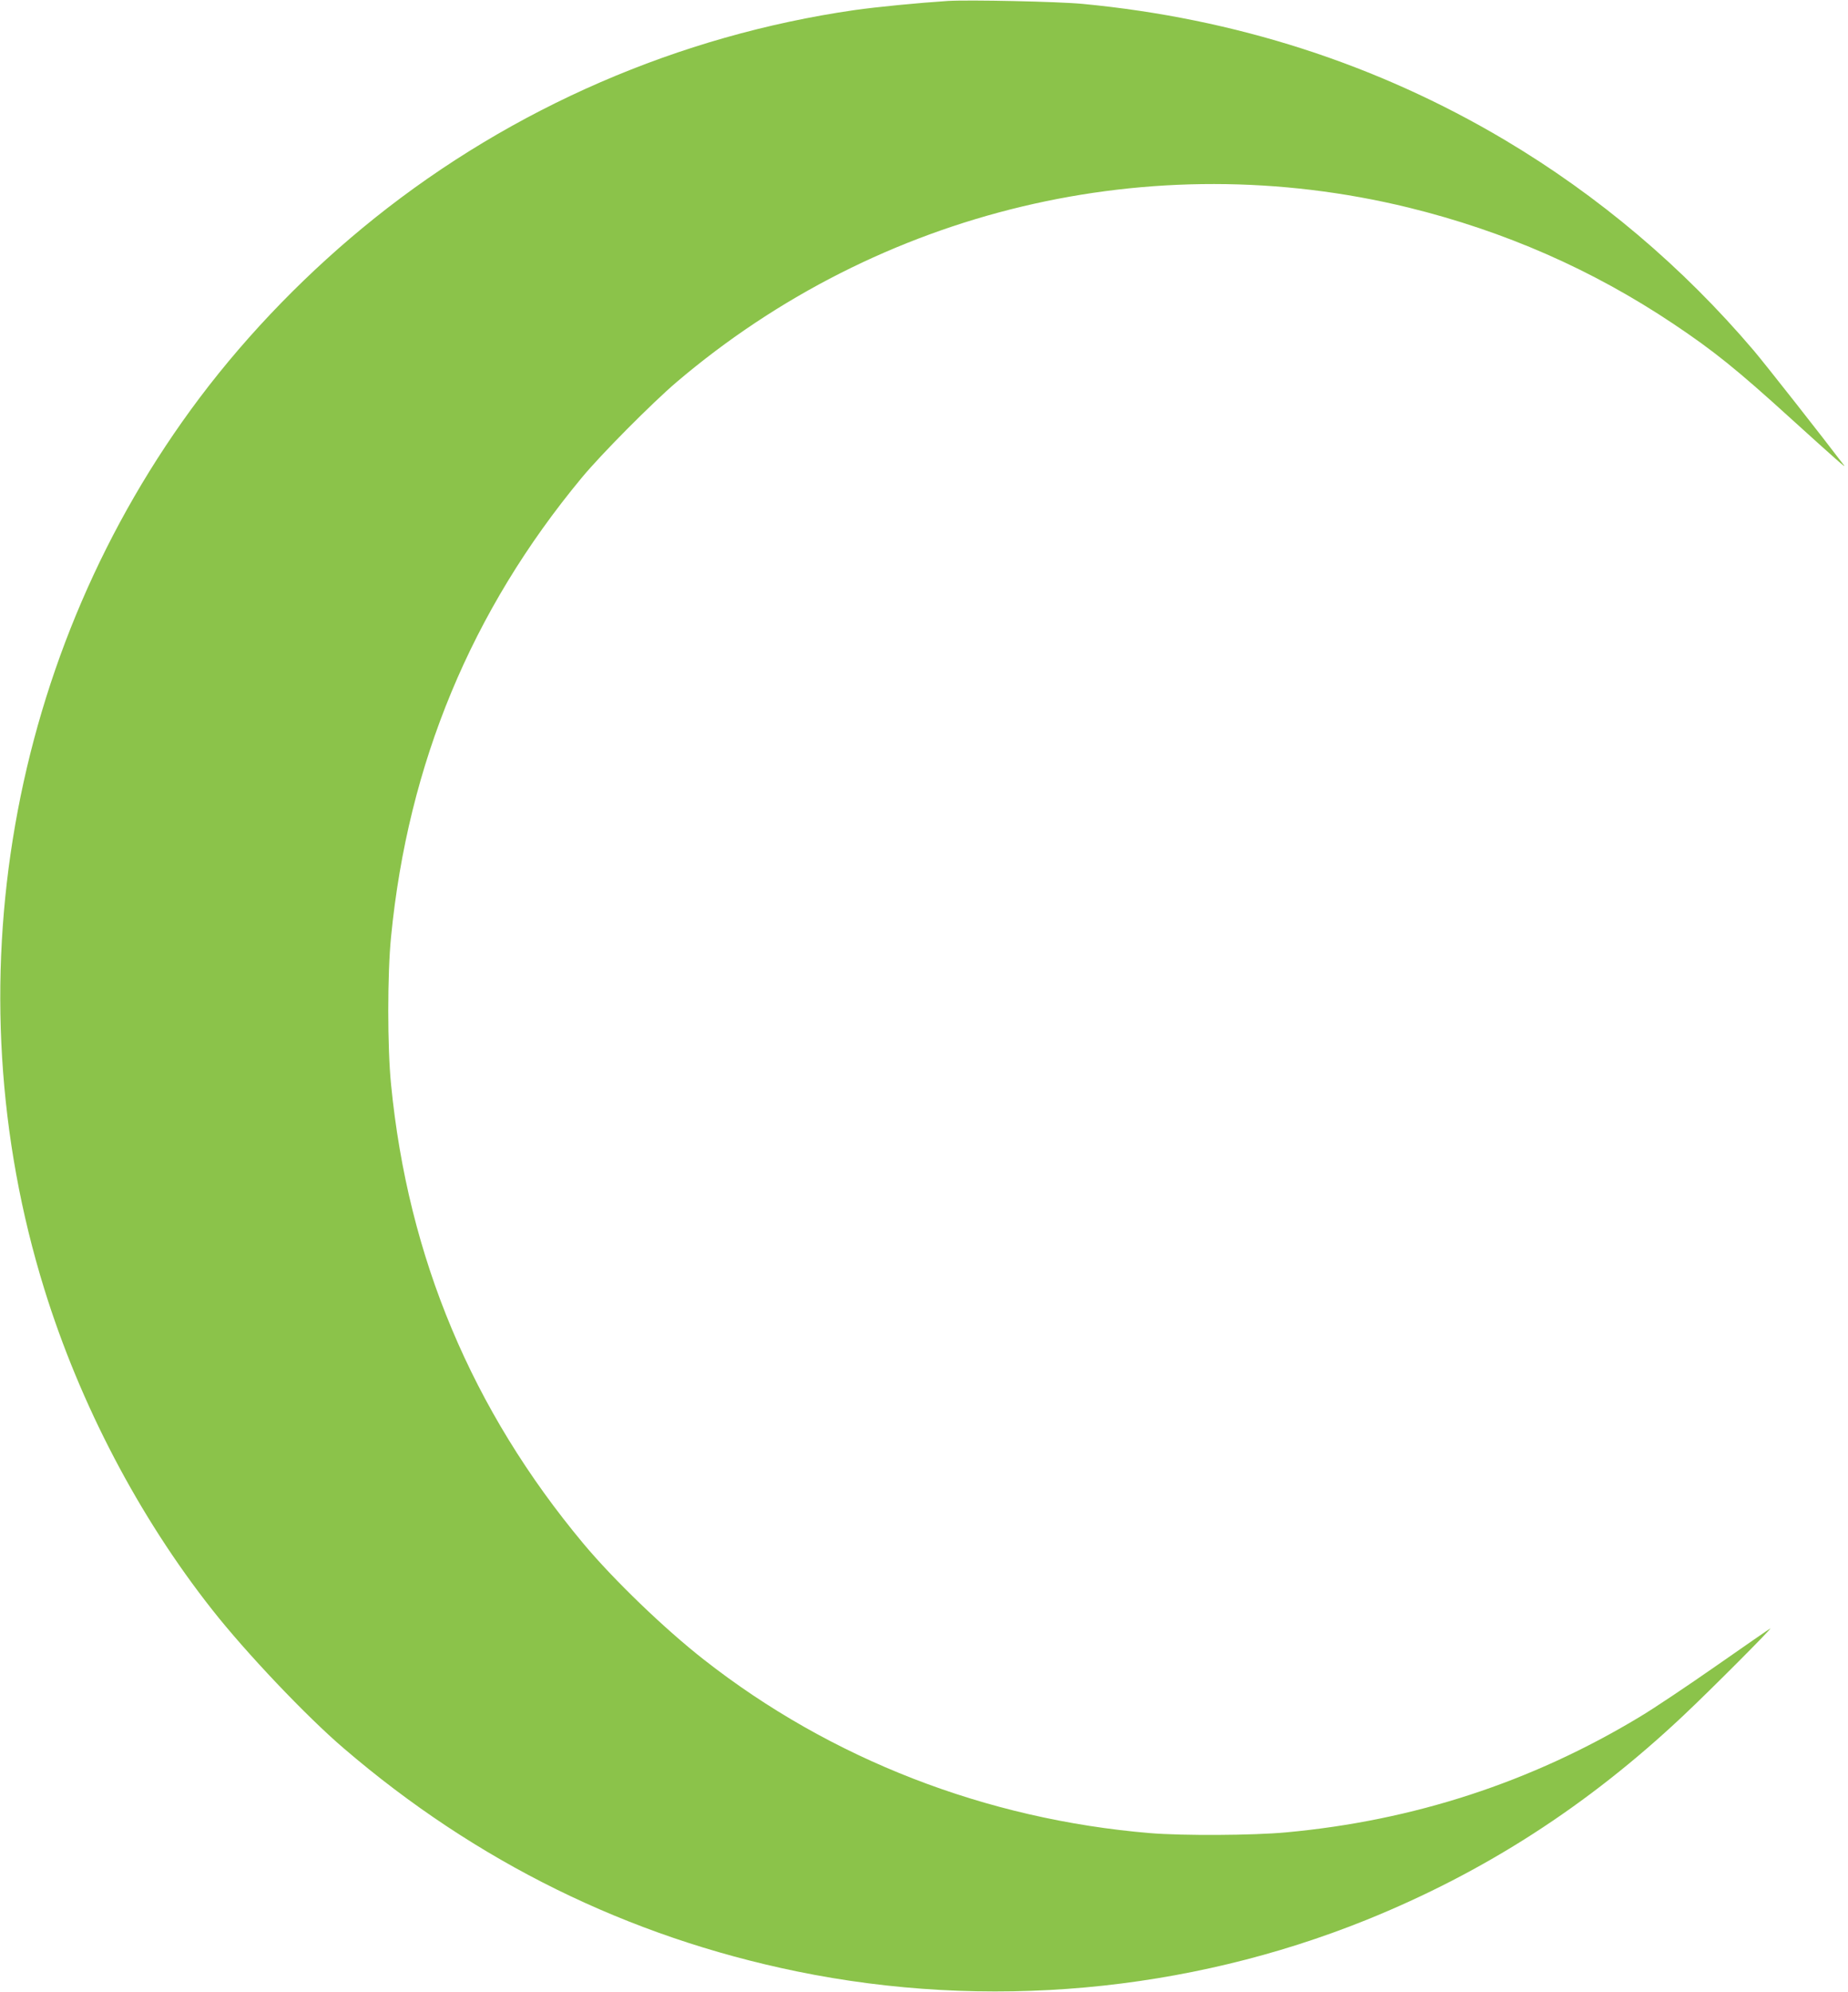 <?xml version="1.0" standalone="no"?>
<!DOCTYPE svg PUBLIC "-//W3C//DTD SVG 20010904//EN"
 "http://www.w3.org/TR/2001/REC-SVG-20010904/DTD/svg10.dtd">
<svg version="1.0" xmlns="http://www.w3.org/2000/svg"
 width="1188pt" height="1280pt" viewBox="0 0 1188 1280"
 preserveAspectRatio="xMidYMid meet">
<g transform="translate(0,1280) scale(0.1,-0.1)"
fill="#8bc34a" stroke="none">
<path d="M6095 12794 c-198 -13 -453 -38 -603 -59 -1126 -163 -2195 -626
-3084 -1337 -421 -337 -806 -732 -1124 -1154 -1228 -1632 -1603 -3781 -999
-5729 229 -739 608 -1463 1079 -2060 217 -276 606 -686 846 -891 851 -730
1826 -1210 2910 -1433 1222 -251 2509 -135 3663 330 760 307 1422 733 2037
1312 179 168 584 575 560 561 -8 -4 -164 -112 -346 -239 -182 -127 -404 -276
-495 -330 -695 -419 -1453 -666 -2271 -741 -213 -20 -666 -22 -873 -5 -1056
88 -2054 475 -2870 1115 -253 198 -580 513 -774 745 -717 859 -1128 1838
-1237 2951 -24 239 -24 710 0 950 109 1113 516 2094 1226 2950 124 150 451
479 609 614 1306 1110 3051 1526 4706 1122 618 -152 1180 -398 1702 -747 260
-174 408 -293 758 -611 288 -261 356 -321 339 -298 -141 186 -502 645 -578
735 -458 539 -999 997 -1605 1357 -819 486 -1731 780 -2711 873 -156 15 -729
27 -865 19z"/>
</g>
</svg>
